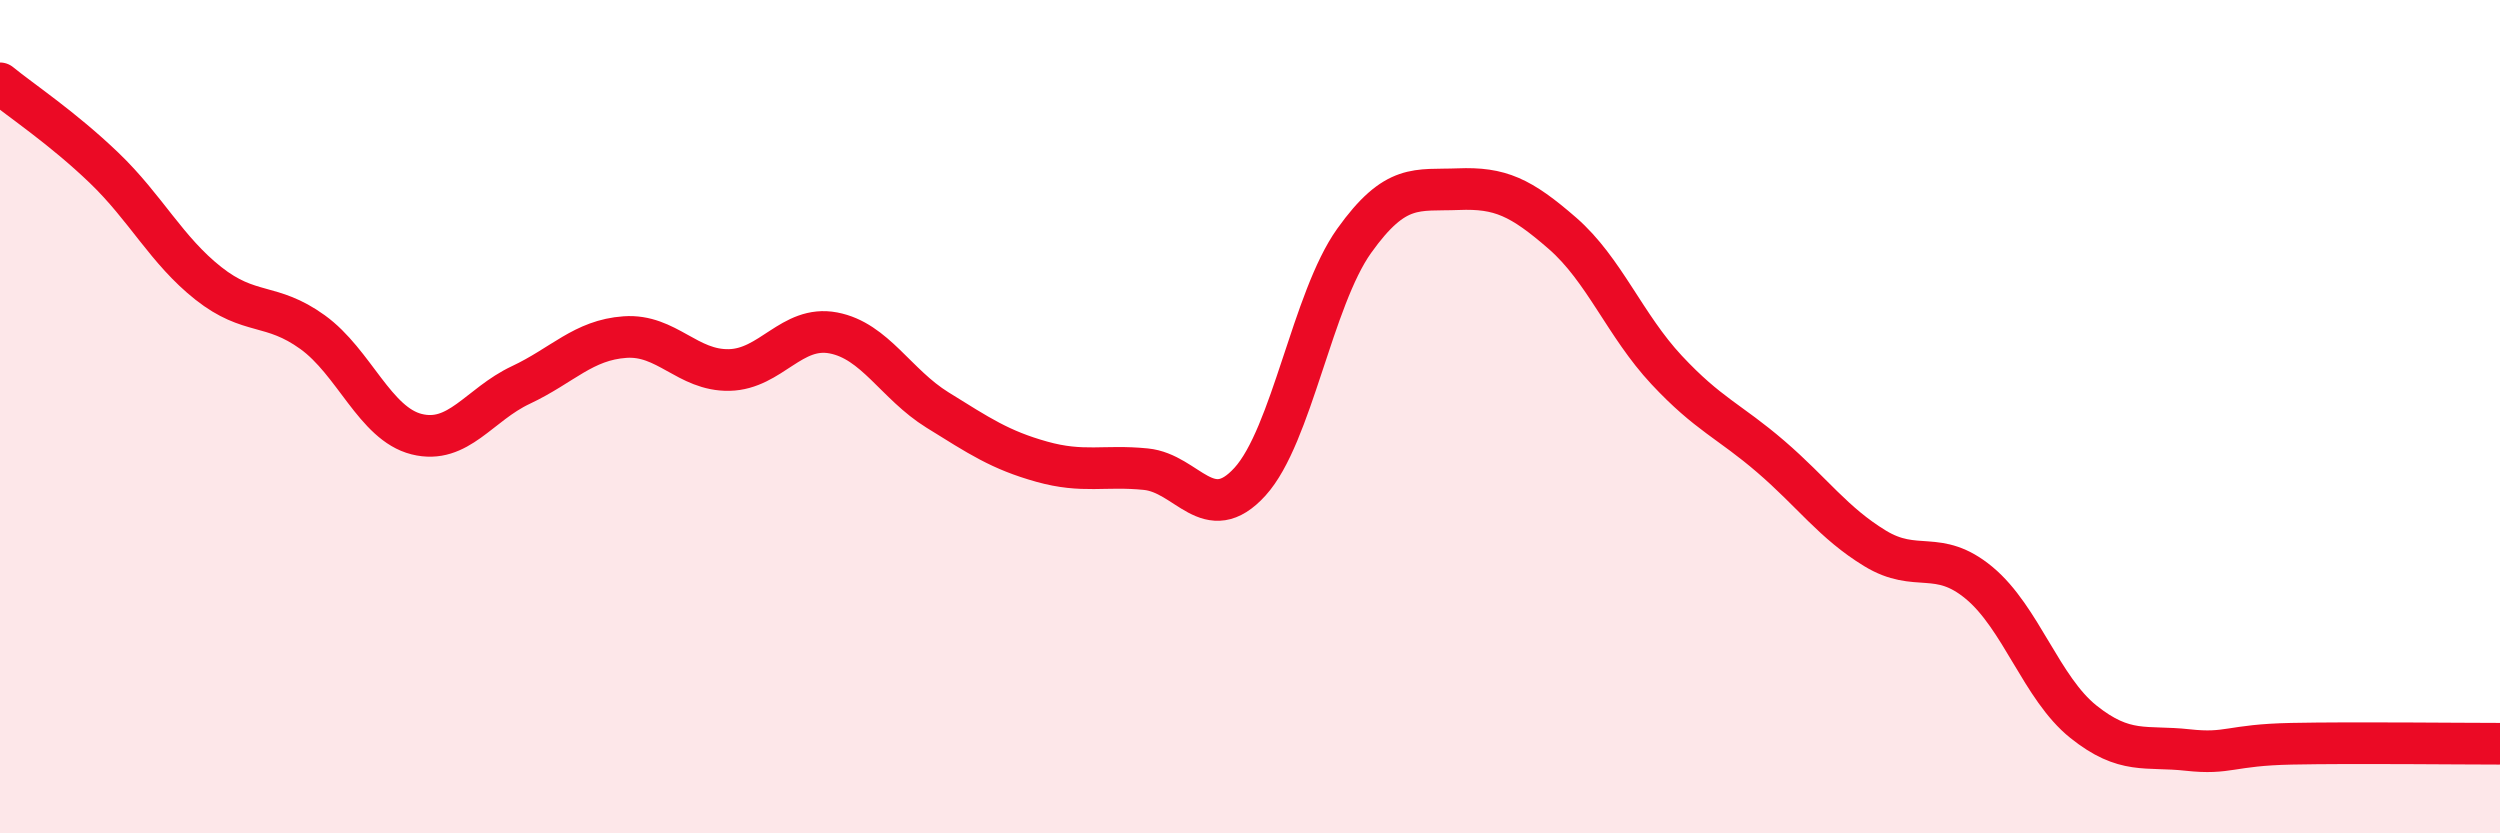 
    <svg width="60" height="20" viewBox="0 0 60 20" xmlns="http://www.w3.org/2000/svg">
      <path
        d="M 0,2 C 0.5,2.41 1.5,3.07 2.5,4.03 C 3.5,4.99 4,6.01 5,6.8 C 6,7.59 6.5,7.25 7.5,7.97 C 8.5,8.69 9,10.17 10,10.42 C 11,10.67 11.5,9.71 12.5,9.24 C 13.5,8.77 14,8.16 15,8.09 C 16,8.02 16.5,8.9 17.5,8.88 C 18.5,8.86 19,7.8 20,7.99 C 21,8.18 21.5,9.22 22.5,9.84 C 23.5,10.46 24,10.8 25,11.08 C 26,11.36 26.5,11.16 27.5,11.26 C 28.5,11.36 29,12.66 30,11.56 C 31,10.46 31.5,7.18 32.5,5.78 C 33.5,4.38 34,4.58 35,4.54 C 36,4.5 36.5,4.73 37.5,5.6 C 38.5,6.47 39,7.81 40,8.88 C 41,9.95 41.5,10.1 42.5,10.96 C 43.5,11.82 44,12.55 45,13.16 C 46,13.77 46.5,13.16 47.5,13.99 C 48.5,14.82 49,16.52 50,17.32 C 51,18.12 51.5,17.89 52.5,18 C 53.5,18.11 53.5,17.88 55,17.85 C 56.5,17.82 59,17.85 60,17.85L60 20L0 20Z"
        fill="#EB0A25"
        opacity="0.1"
        stroke-linecap="round"
        stroke-linejoin="round"
      />
      <path
        d="M 0,2 C 0.5,2.41 1.5,3.07 2.5,4.03 C 3.5,4.99 4,6.01 5,6.8 C 6,7.59 6.5,7.25 7.5,7.97 C 8.5,8.69 9,10.17 10,10.42 C 11,10.67 11.5,9.71 12.5,9.24 C 13.5,8.77 14,8.16 15,8.09 C 16,8.02 16.5,8.9 17.5,8.88 C 18.5,8.86 19,7.8 20,7.99 C 21,8.18 21.5,9.22 22.5,9.84 C 23.5,10.46 24,10.8 25,11.08 C 26,11.36 26.5,11.16 27.5,11.26 C 28.5,11.36 29,12.66 30,11.56 C 31,10.46 31.5,7.18 32.5,5.78 C 33.5,4.38 34,4.58 35,4.54 C 36,4.5 36.5,4.73 37.5,5.6 C 38.5,6.47 39,7.81 40,8.88 C 41,9.95 41.5,10.1 42.5,10.96 C 43.5,11.82 44,12.55 45,13.16 C 46,13.77 46.5,13.16 47.5,13.99 C 48.5,14.82 49,16.52 50,17.32 C 51,18.12 51.5,17.89 52.5,18 C 53.5,18.11 53.5,17.88 55,17.85 C 56.5,17.82 59,17.85 60,17.85"
        stroke="#EB0A25"
        stroke-width="1"
        fill="none"
        stroke-linecap="round"
        stroke-linejoin="round"
      />
    </svg>
  